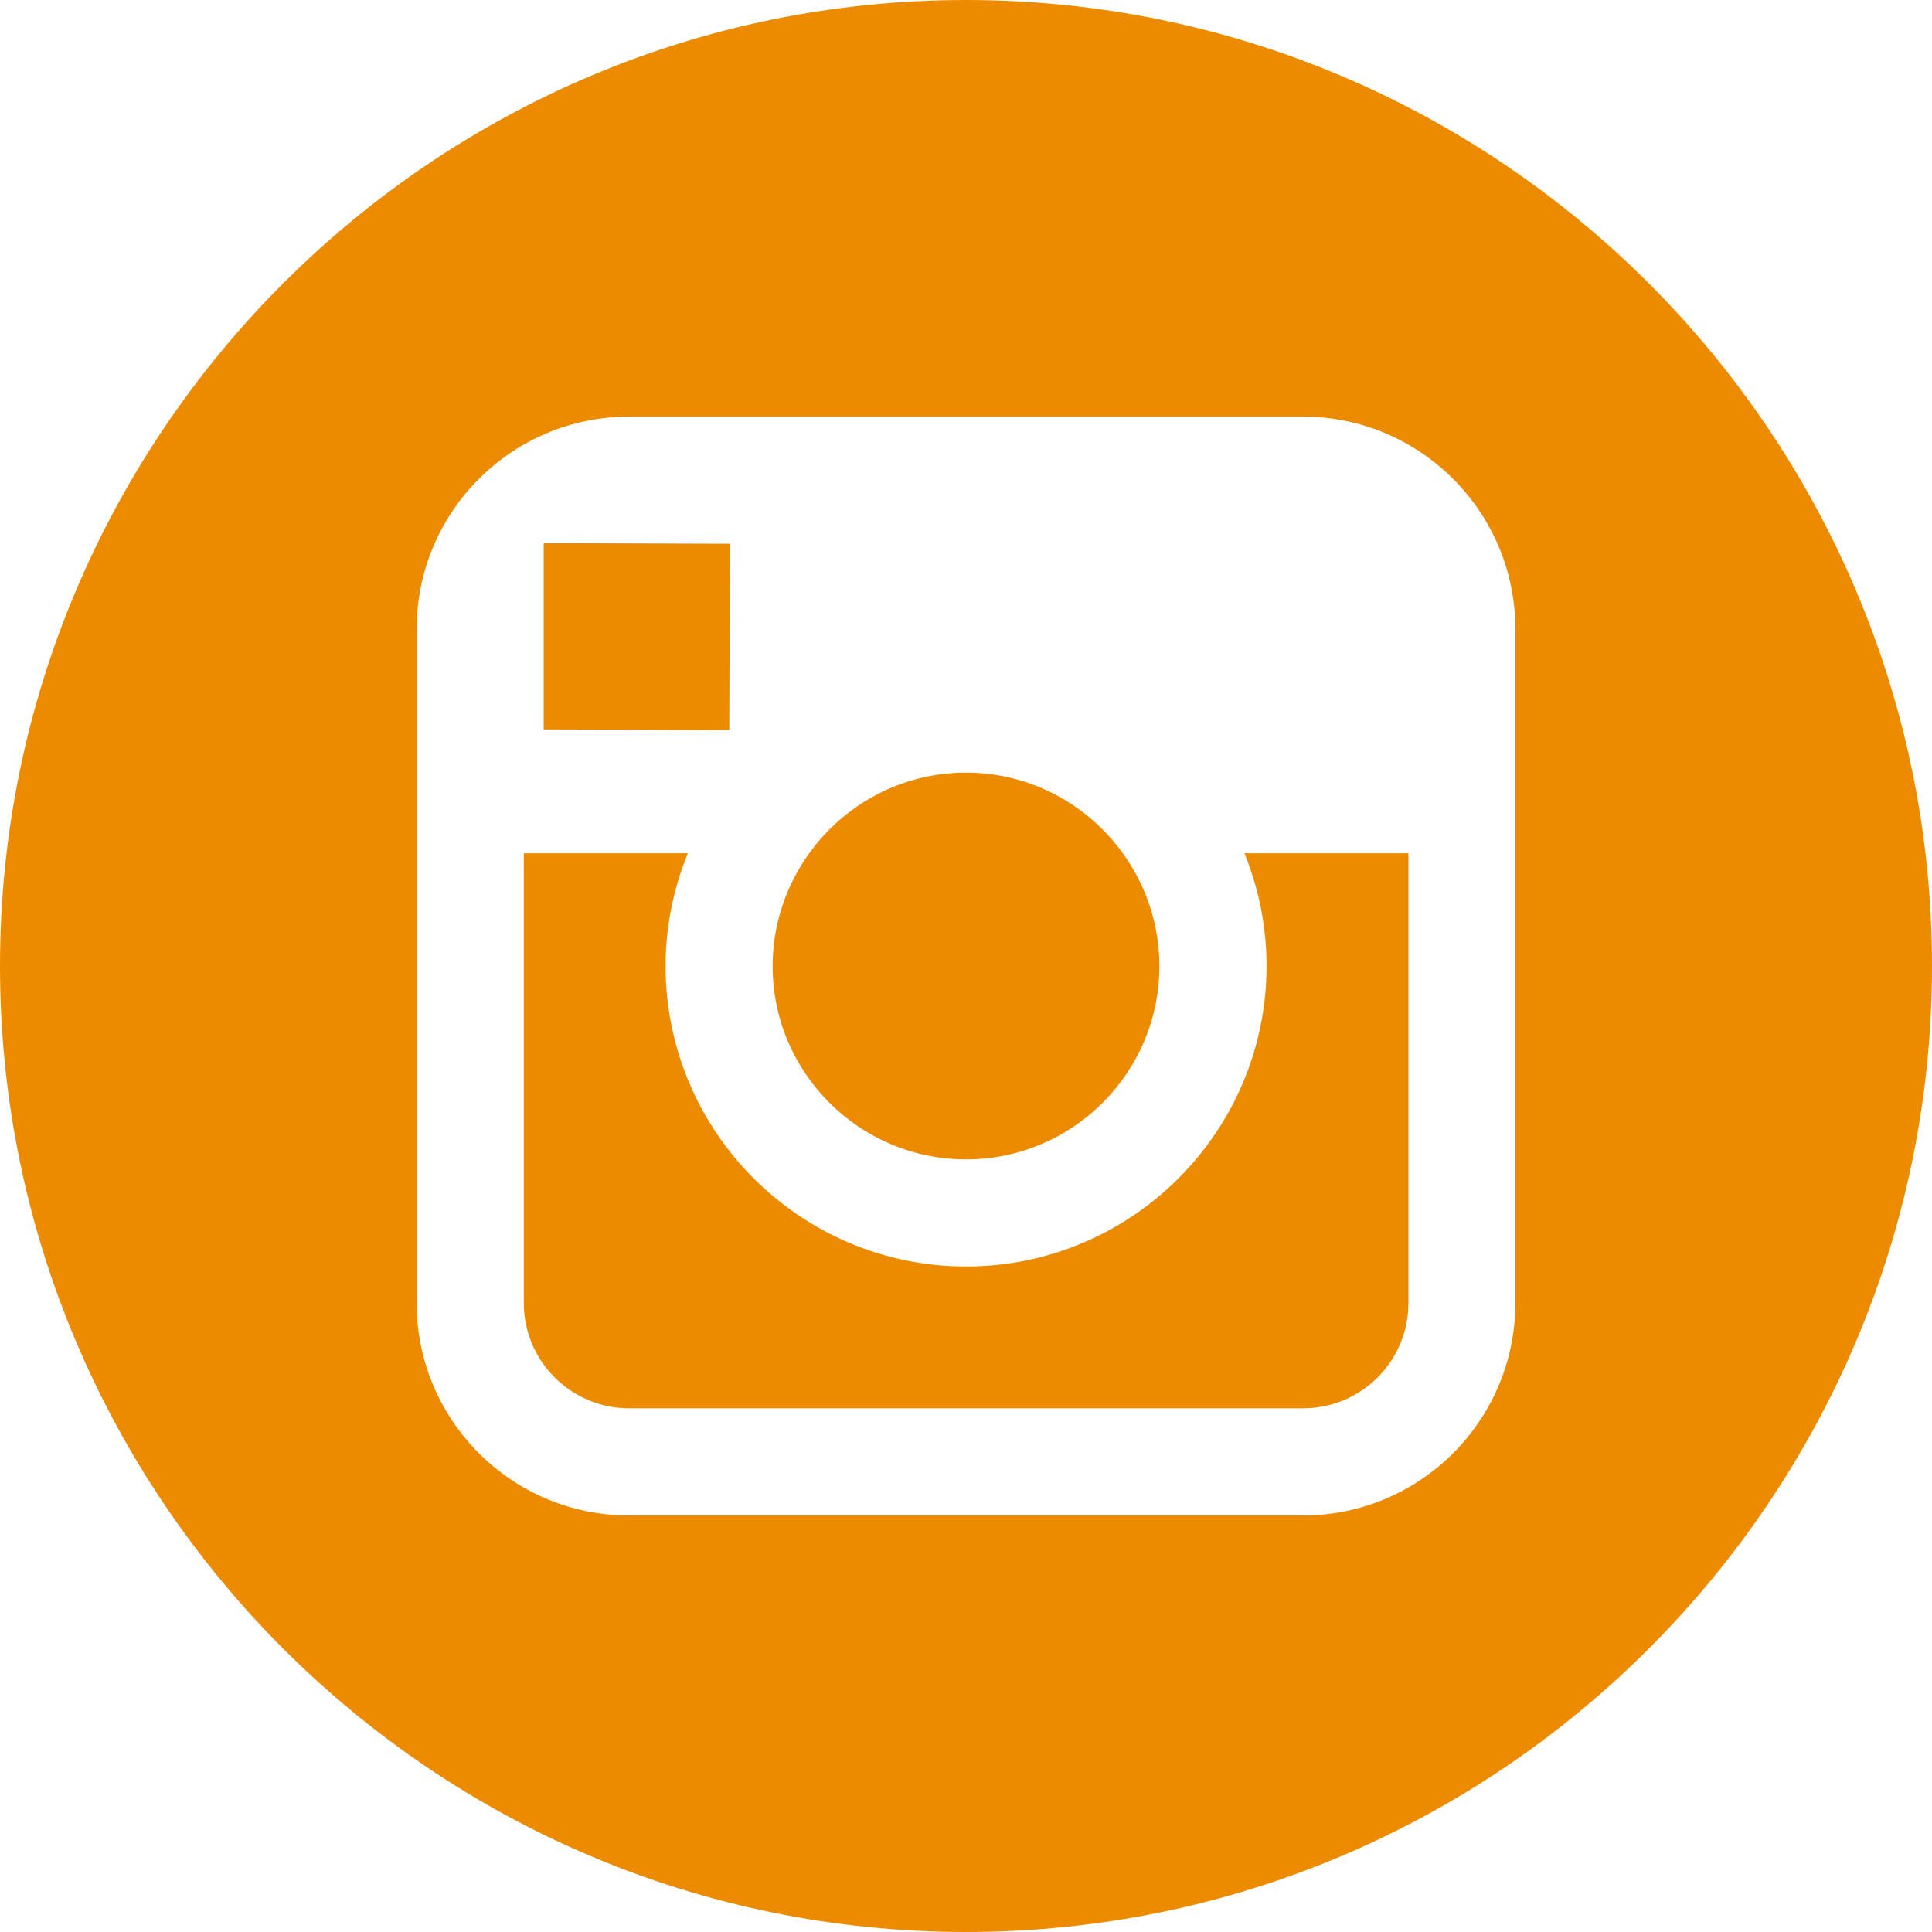 <svg width="32" height="32" viewBox="0 0 32 32" fill="none" xmlns="http://www.w3.org/2000/svg">
<path d="M9.005 12.081V9.396V8.996L9.406 8.997L12.09 9.006L12.079 12.091L9.005 12.081Z" fill="#ED8B00"/>
<path d="M16 0C24.822 0 32 7.178 32 16C32 24.822 24.822 32 16 32C7.178 32 1.90735e-06 24.822 1.90735e-06 16C1.90735e-06 7.178 7.177 0 16 0ZM6.901 14.133V21.583C6.901 23.524 8.478 25.101 10.418 25.101H21.582C23.522 25.101 25.099 23.524 25.099 21.583V14.133V10.418C25.099 8.478 23.522 6.901 21.582 6.901H10.418C8.478 6.901 6.901 8.478 6.901 10.418V14.133Z" fill="#ED8B00"/>
<path d="M16.001 19.203C14.236 19.203 12.797 17.767 12.797 16C12.797 15.303 13.025 14.659 13.403 14.133C13.985 13.326 14.931 12.797 15.999 12.797C17.069 12.797 18.014 13.325 18.597 14.132C18.976 14.658 19.203 15.302 19.203 15.999C19.205 17.766 17.767 19.203 16.001 19.203Z" fill="#ED8B00"/>
<path d="M11.024 16C11.024 18.744 13.256 20.977 16.001 20.977C18.746 20.977 20.978 18.744 20.978 16C20.978 15.34 20.846 14.709 20.612 14.133H23.328V21.583C23.328 22.546 22.546 23.326 21.584 23.326H10.42C9.459 23.326 8.676 22.546 8.676 21.583V14.133H11.393C11.157 14.709 11.024 15.34 11.024 16Z" fill="#ED8B00"/>
</svg>
